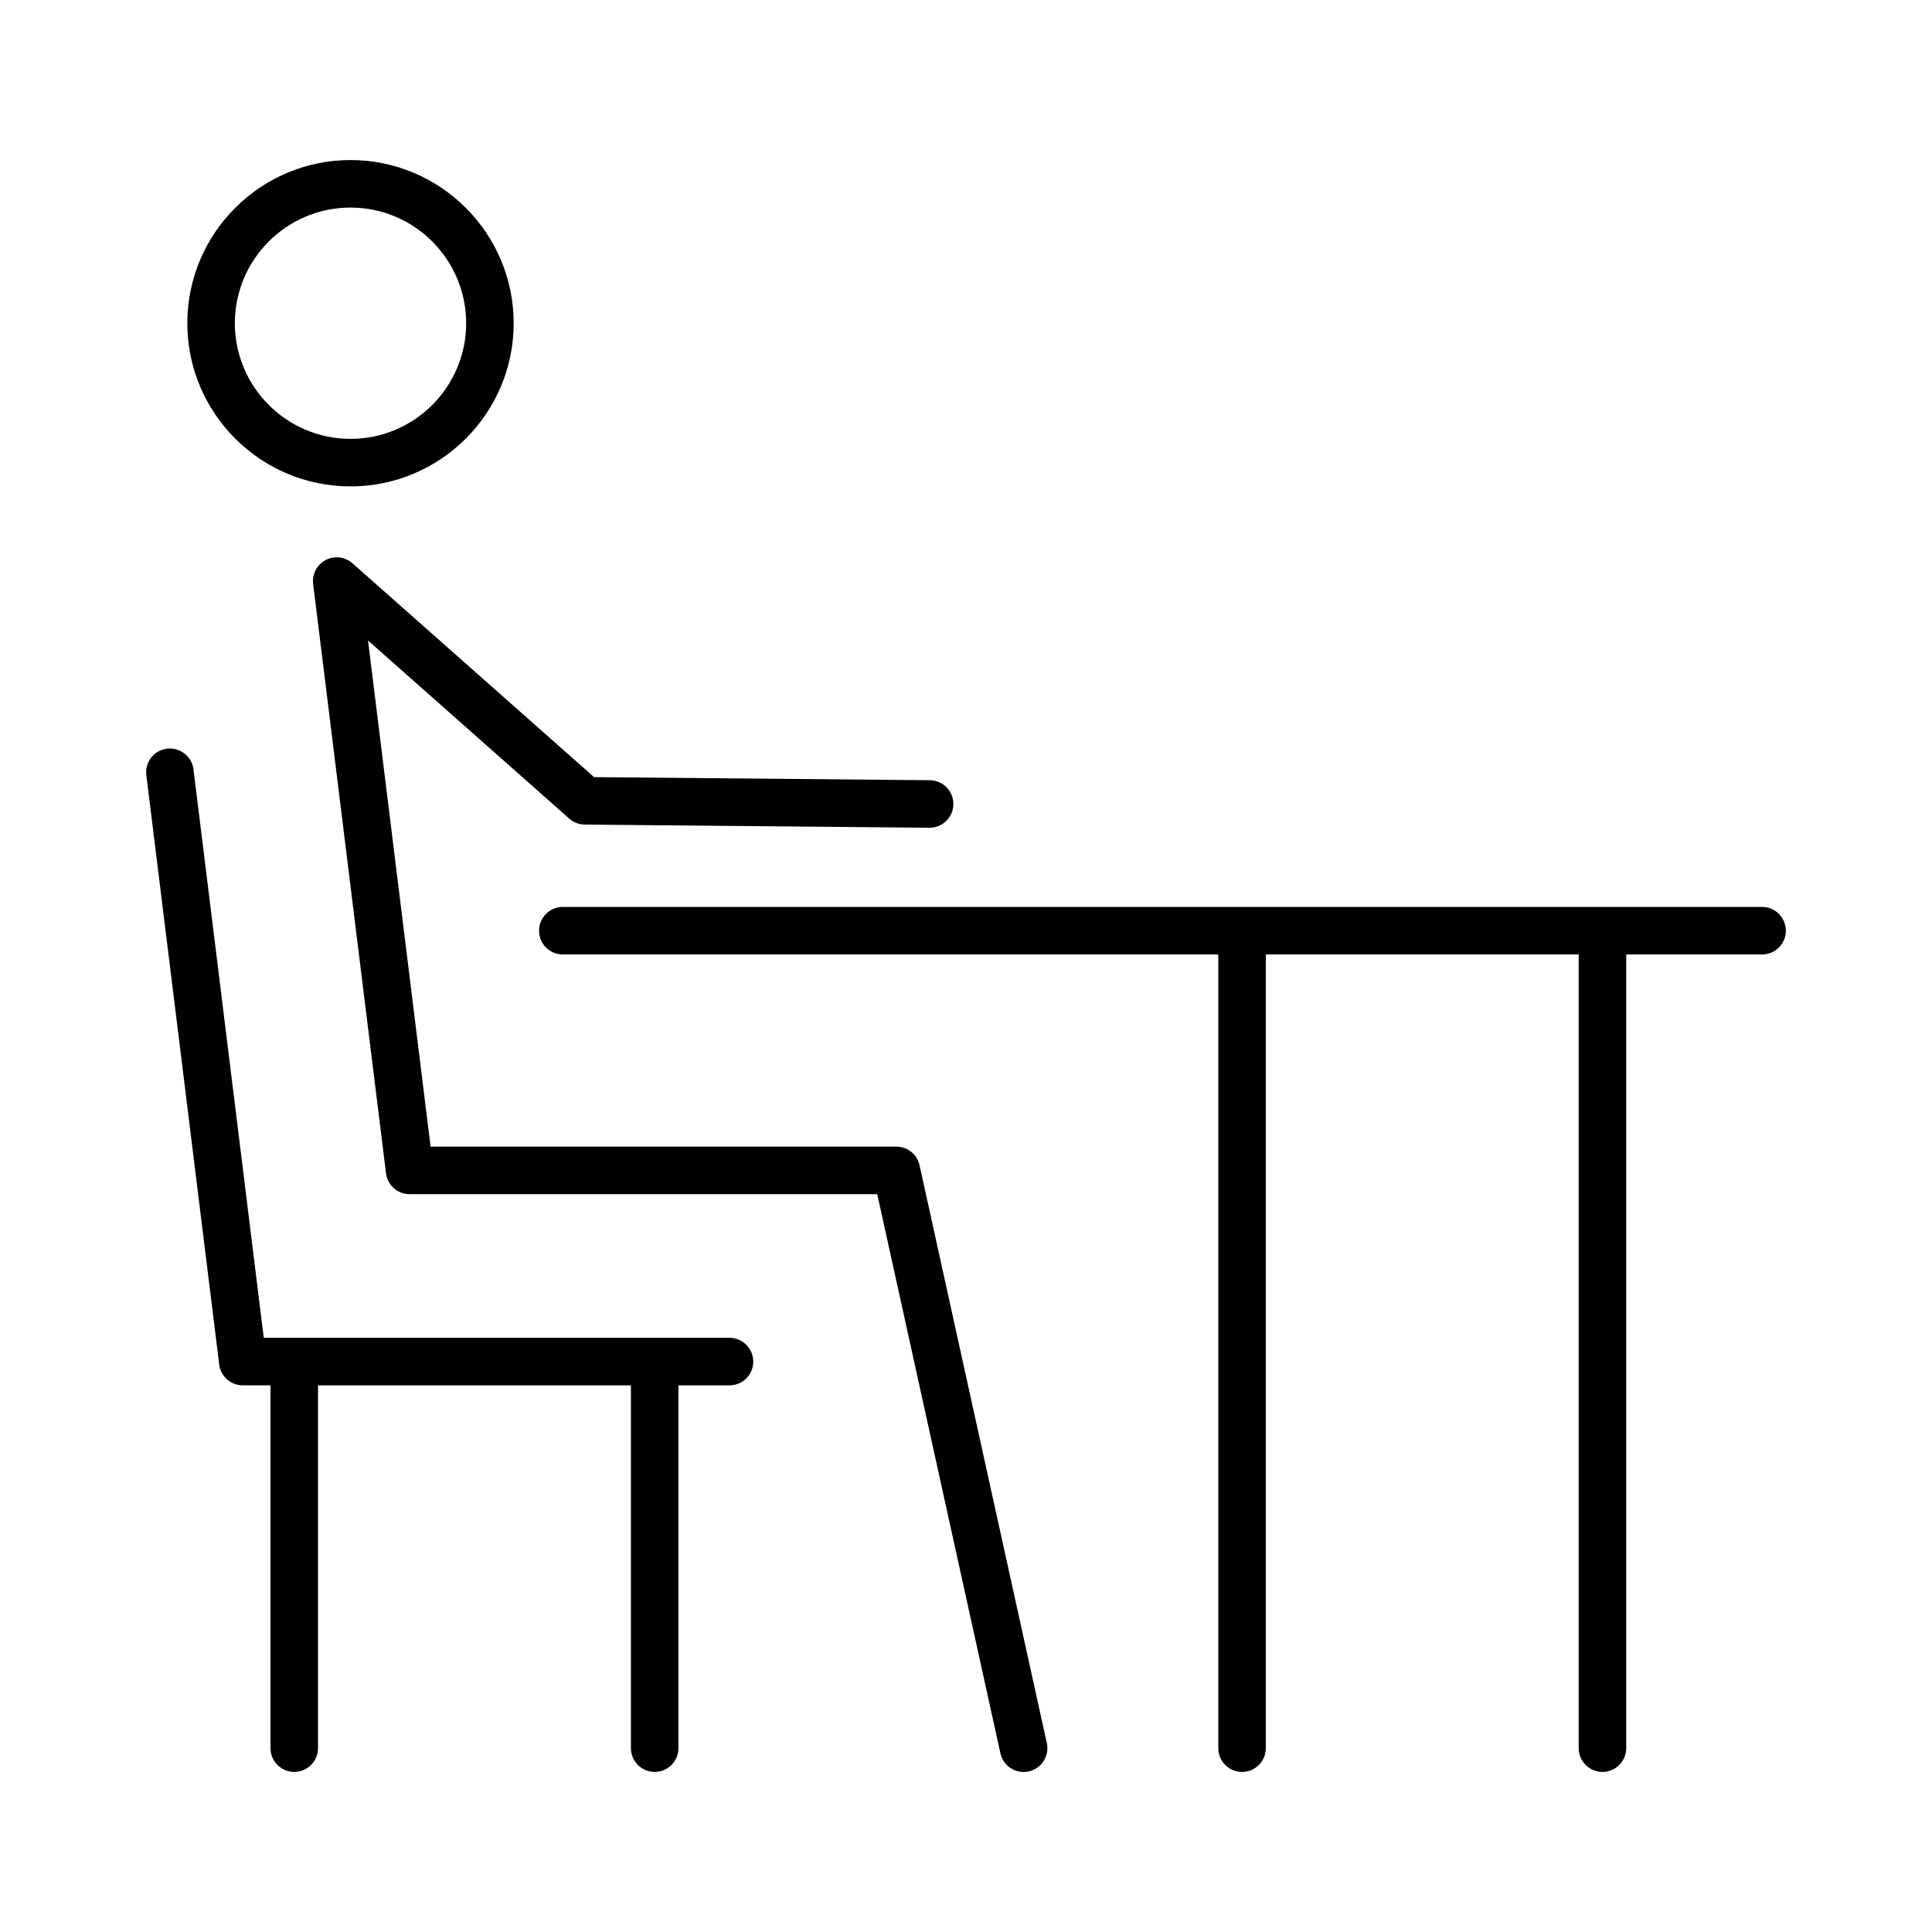 <?xml version="1.0" encoding="UTF-8"?>
<!-- Uploaded to: ICON Repo, www.svgrepo.com, Generator: ICON Repo Mixer Tools -->
<svg fill="#000000" width="800px" height="800px" version="1.1" viewBox="144 144 512 512" xmlns="http://www.w3.org/2000/svg">
 <g>
  <path d="m337.33 498.54h-123.43l-18.625-150.66c-0.43-3.457-3.625-5.891-7.019-5.477-3.453 0.43-5.902 3.57-5.477 7.023l19.312 156.18c0.391 3.156 3.07 5.523 6.25 5.523h7.344v96.145c0 3.477 2.82 6.297 6.297 6.297s6.297-2.82 6.297-6.297v-96.141h82.922v96.145c0 3.477 2.82 6.297 6.297 6.297s6.297-2.82 6.297-6.297v-96.145h13.535c3.477 0 6.297-2.82 6.297-6.297 0-3.481-2.82-6.301-6.297-6.301z"/>
  <path d="m387.69 452.81c-0.633-2.887-3.191-4.941-6.148-4.941h-123.43l-16.582-134.13 53.324 47.199c1.137 1.008 2.598 1.566 4.113 1.582l91.332 0.84h0.059c3.453 0 6.262-2.781 6.297-6.238 0.031-3.477-2.762-6.324-6.238-6.356l-88.977-0.82-64.031-56.672c-1.965-1.738-4.797-2.078-7.106-0.855-2.316 1.219-3.641 3.746-3.316 6.344l19.312 156.18c0.391 3.156 3.07 5.523 6.25 5.523h123.93l32.645 148.18c0.648 2.941 3.254 4.945 6.144 4.945 0.449 0 0.906-0.051 1.359-0.148 3.398-0.746 5.543-4.109 4.797-7.504z"/>
  <path d="m236.89 272.9c23.844 0 43.242-19.398 43.242-43.242s-19.402-43.242-43.242-43.242c-23.848 0-43.246 19.398-43.246 43.246 0 23.844 19.398 43.238 43.246 43.238zm0-73.891c16.898 0 30.648 13.75 30.648 30.648s-13.746 30.648-30.648 30.648c-16.898 0-30.652-13.75-30.652-30.648s13.75-30.648 30.652-30.648z"/>
  <path d="m610.97 384.35h-317.82c-3.477 0-6.297 2.82-6.297 6.297 0 3.477 2.82 6.297 6.297 6.297h173.71v210.34c0 3.477 2.82 6.297 6.297 6.297 3.477 0 6.297-2.82 6.297-6.297v-210.34h82.918v210.34c0 3.477 2.82 6.297 6.297 6.297 3.477 0 6.297-2.82 6.297-6.297v-210.34h36.004c3.477 0 6.297-2.82 6.297-6.297 0.004-3.477-2.816-6.297-6.293-6.297z"/>
 </g>
</svg>